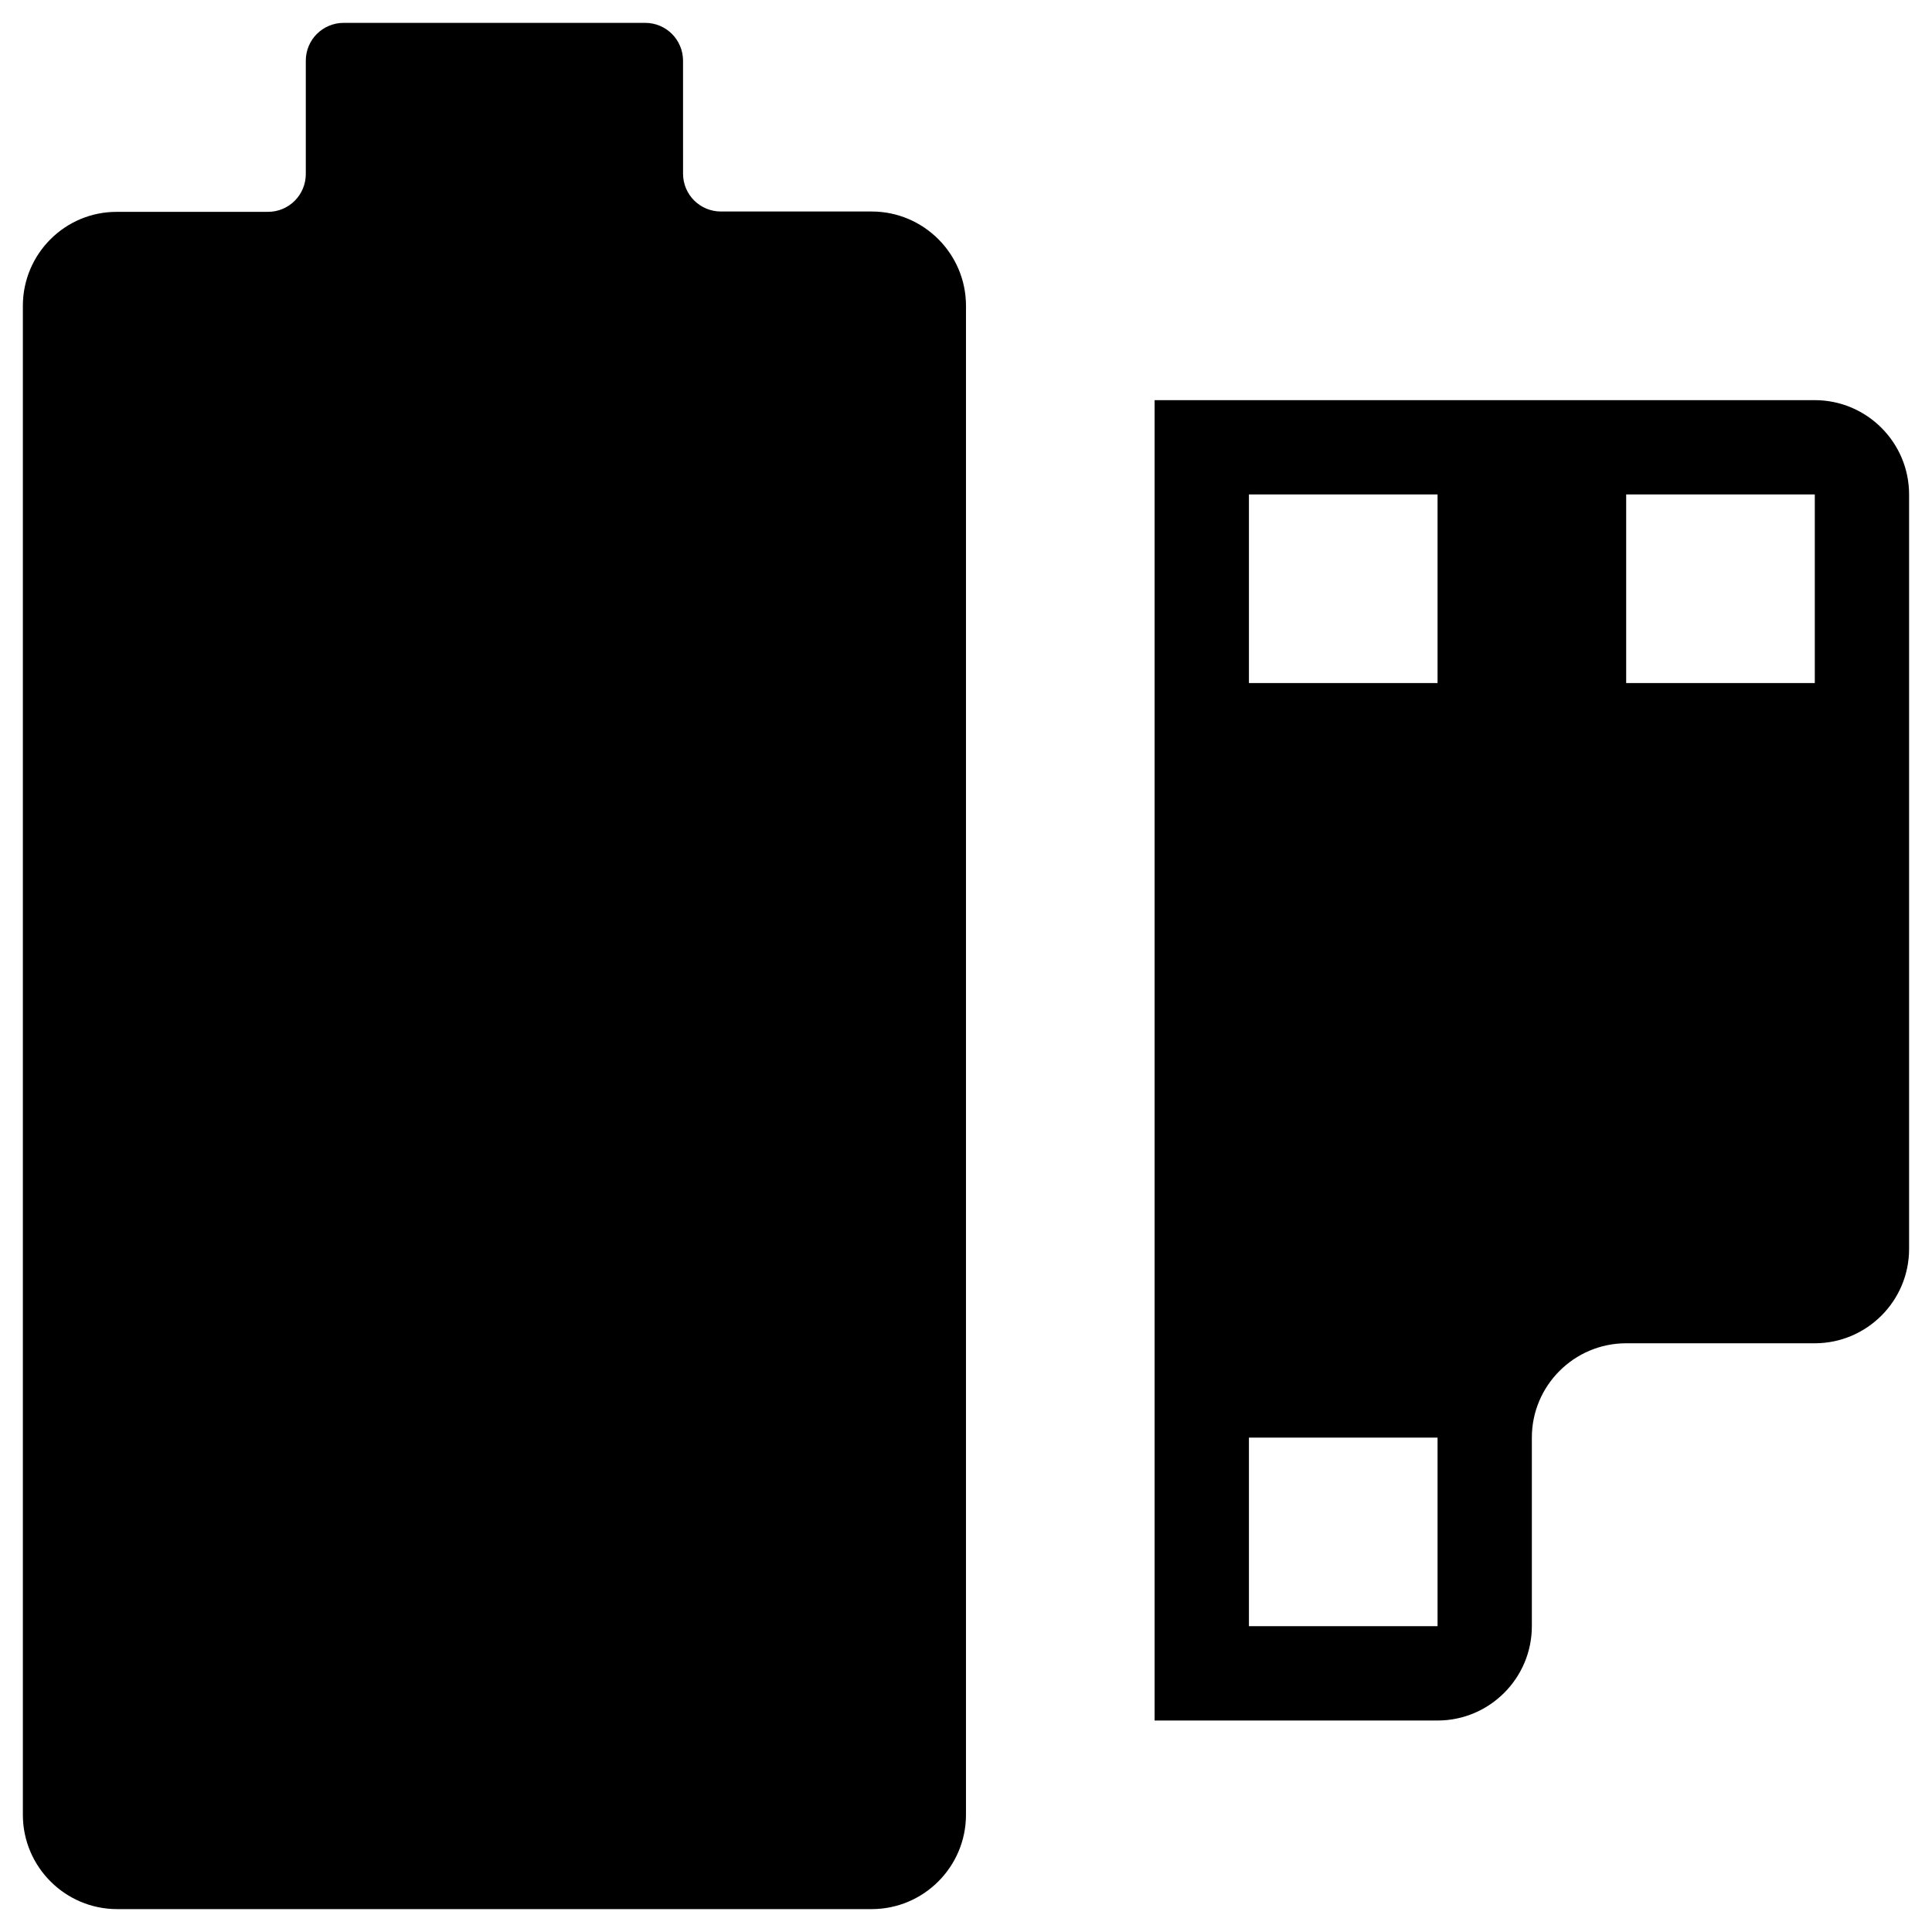 <?xml version="1.0" encoding="UTF-8"?>
<!-- Uploaded to: ICON Repo, www.iconrepo.com, Generator: ICON Repo Mixer Tools -->
<svg fill="#000000" width="800px" height="800px" version="1.1" viewBox="144 144 512 512" xmlns="http://www.w3.org/2000/svg">
 <g>
  <path d="m375 200.05h-39.949c-5.512 0-10.035-4.43-10.035-10.035l-0.004-29.918c0-5.512-4.43-10.035-10.035-10.035h-79.902c-5.512 0-10.035 4.43-10.035 10.035v30.012c0 5.512-4.43 10.035-10.035 10.035l-39.953 0.004c-13.773-0.098-24.992 11.117-24.992 24.895v399.9c0 13.777 11.219 24.992 24.992 24.992h199.95c13.777 0 24.992-11.219 24.992-24.992l0.004-399.9c0-13.777-11.219-24.992-24.996-24.992z"/>
  <path d="m624.94 250.04h-174.96v349.91l74.984 0.004c13.777 0 24.992-11.219 24.992-24.992v-49.988c0-13.777 11.219-24.992 24.992-24.992h49.988c13.777 0 24.992-11.219 24.992-24.992v-199.95c0-13.777-11.215-24.996-24.992-24.996zm-99.973 324.92h-49.988v-49.984h49.988zm0-249.94h-49.988v-49.984h49.988zm99.973 0h-49.988v-49.984h49.988z"/>
 </g>
</svg>